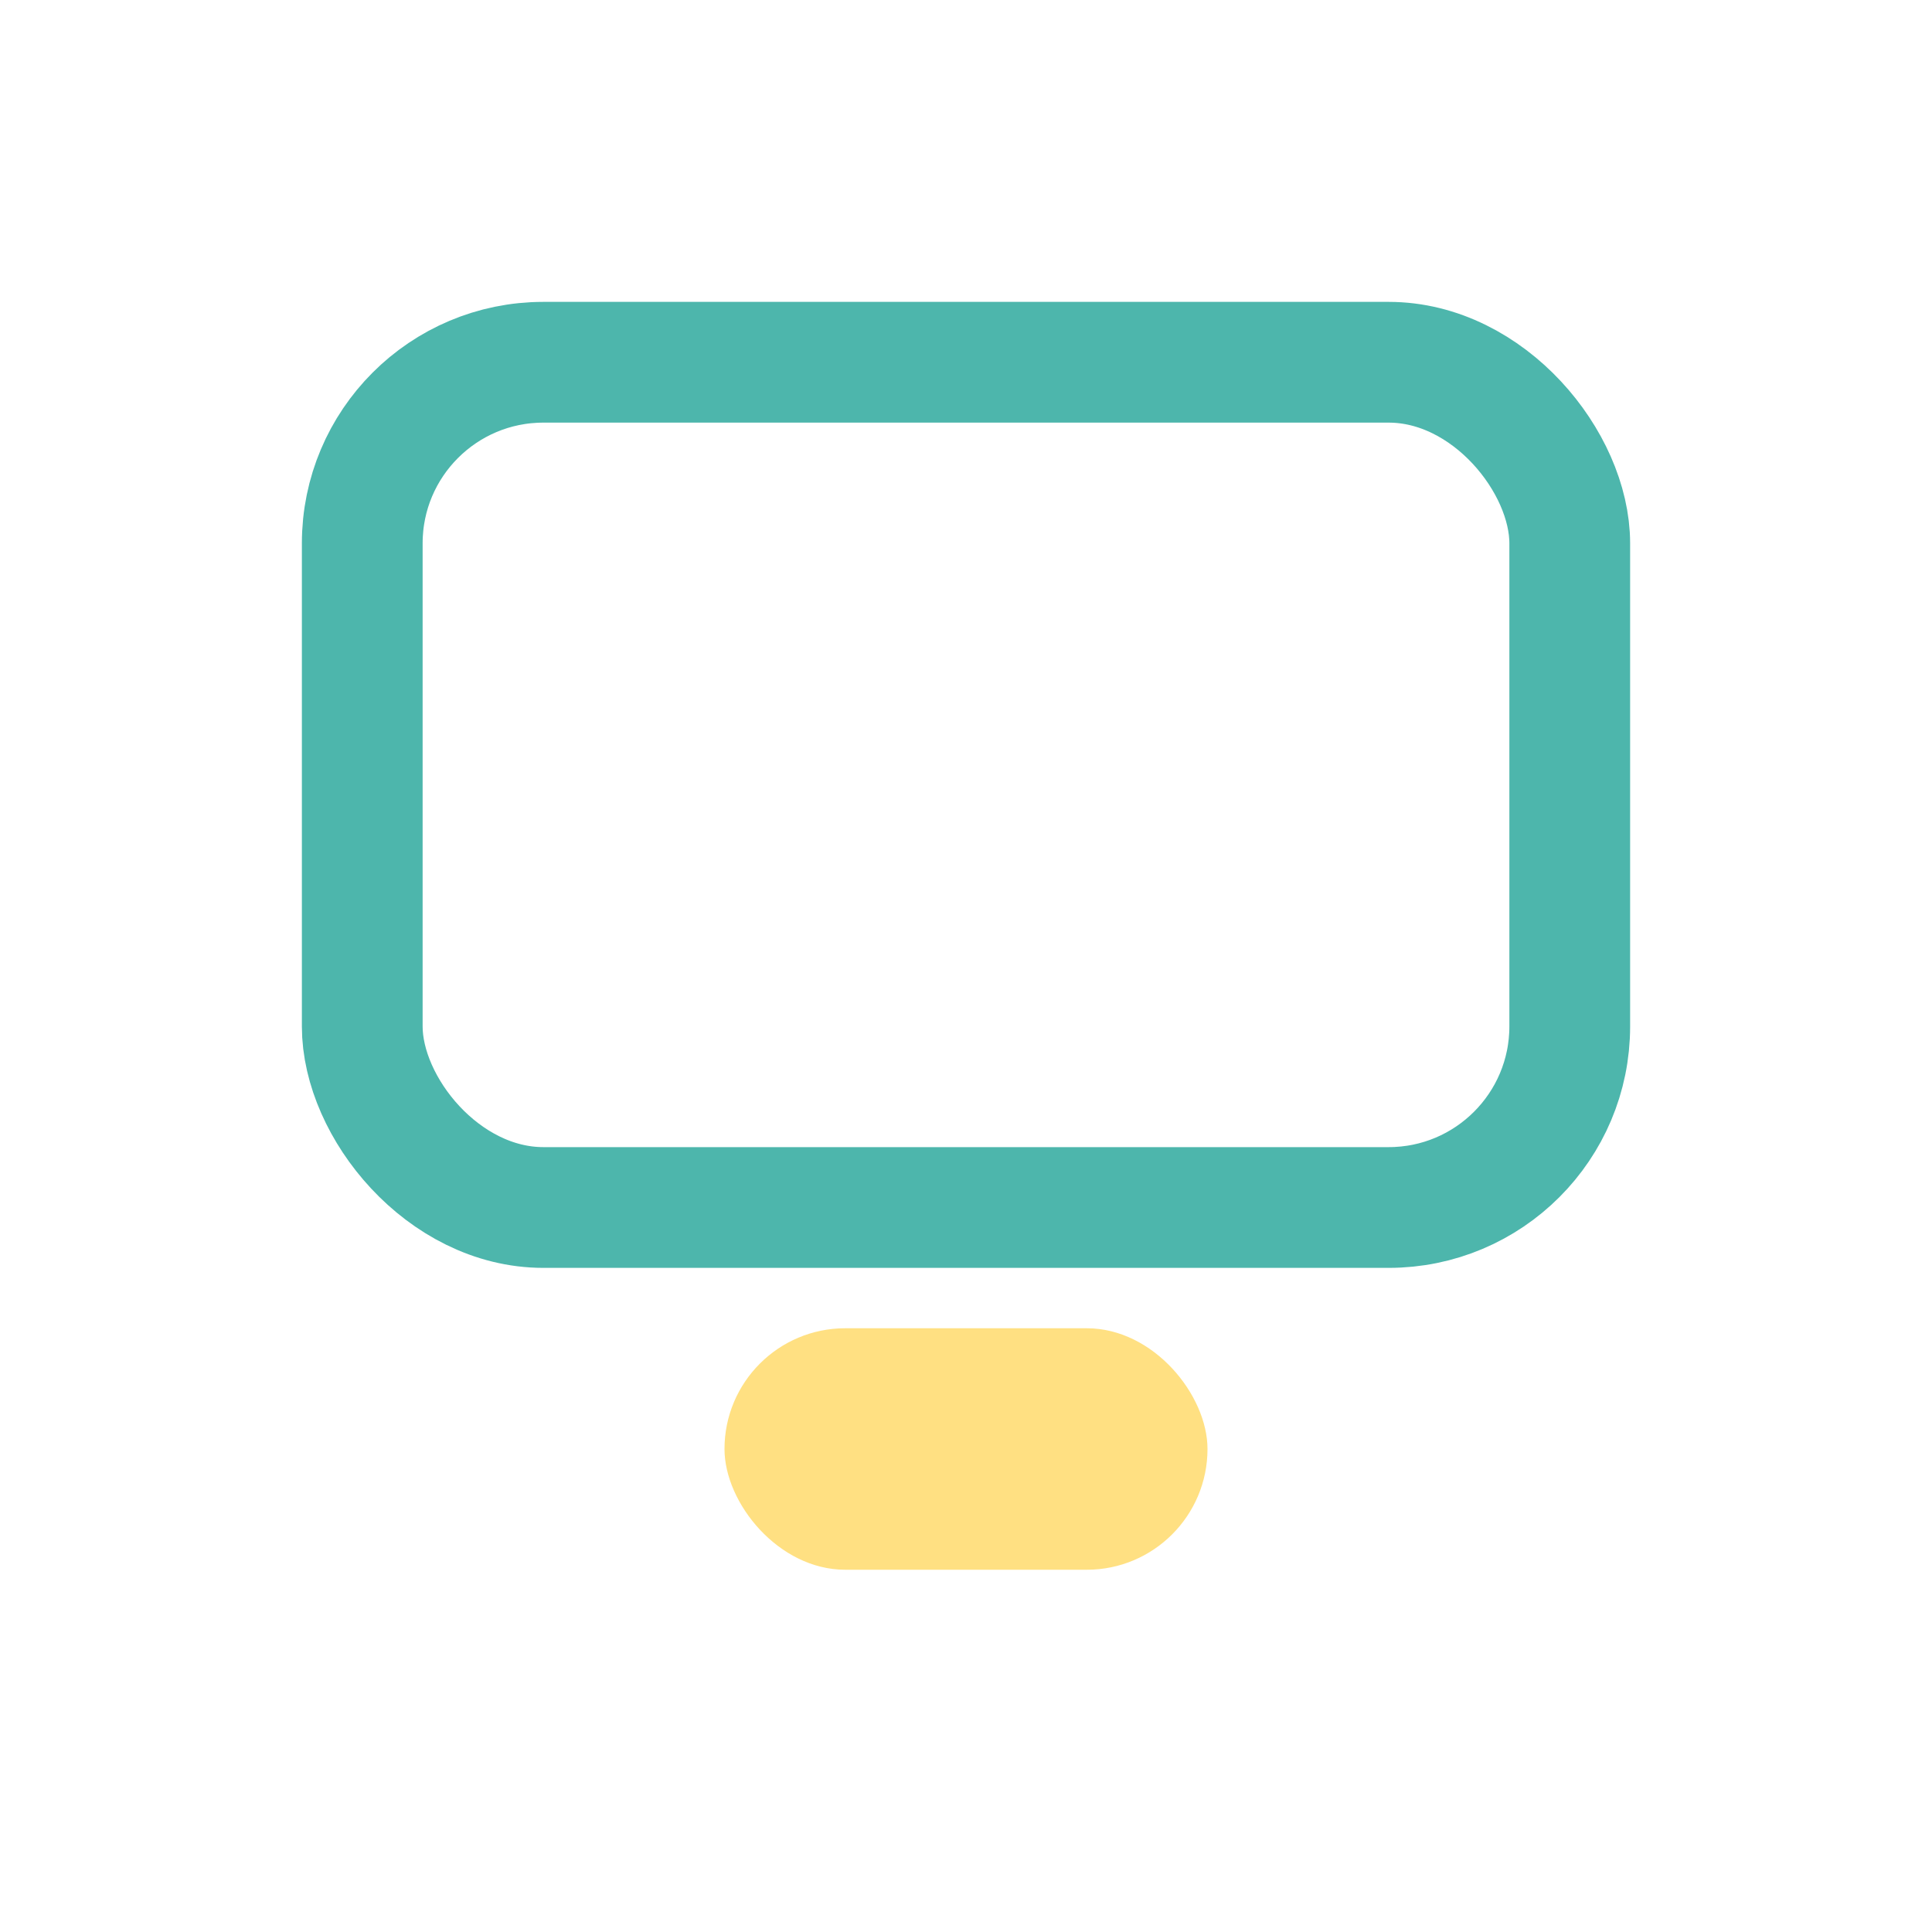 <?xml version="1.0" encoding="UTF-8"?>
<svg xmlns="http://www.w3.org/2000/svg" width="32" height="32" viewBox="0 0 32 32"><rect x="6" y="6" width="20" height="14" rx="3" fill="none" stroke="#4DB6AC" stroke-width="2"/><rect x="12" y="22" width="8" height="4" rx="2" fill="#FFE082"/></svg>